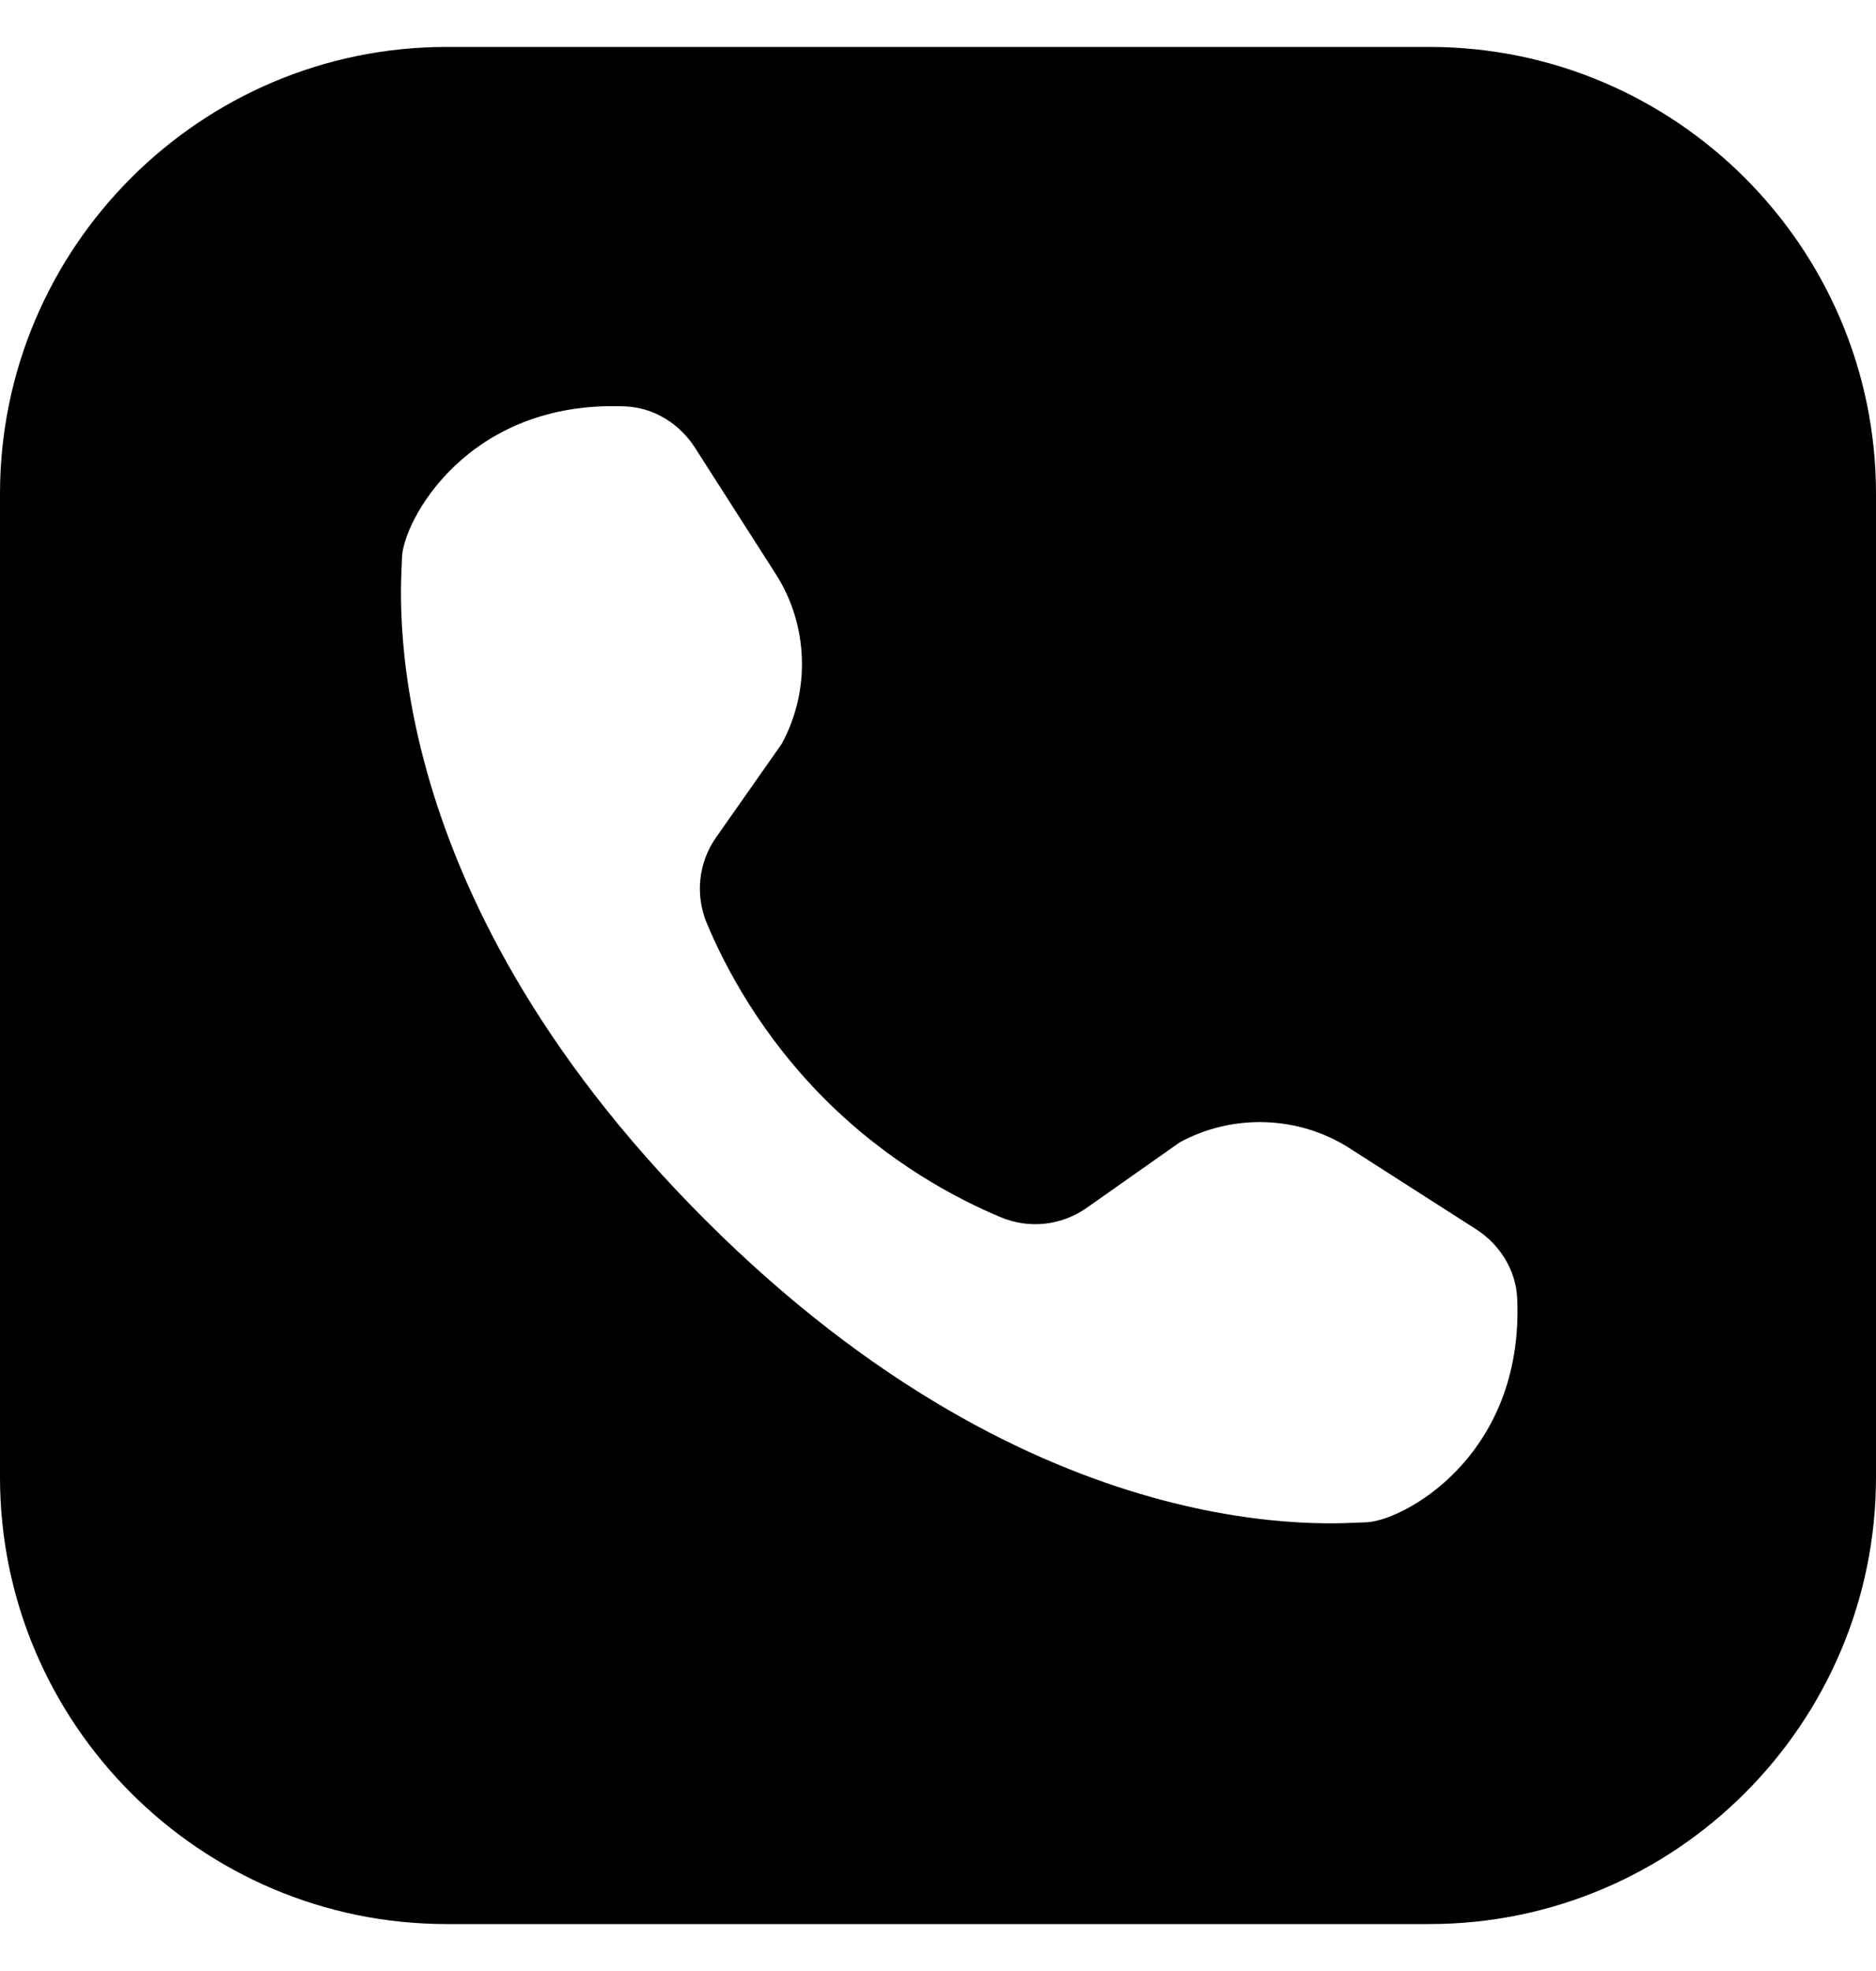 <?xml version="1.0" encoding="UTF-8"?> <svg xmlns="http://www.w3.org/2000/svg" width="20" height="21" viewBox="0 0 20 21" fill="none"><path d="M4.762 0.5C2.137 0.5 0 2.637 0 5.262V15.738C0 18.363 2.137 20.5 4.762 20.5H15.238C17.863 20.5 20 18.363 20 15.738V5.262C20 2.637 17.863 0.5 15.238 0.5H4.762ZM6.669 4.33C6.968 4.343 7.243 4.511 7.409 4.77C7.597 5.064 7.89 5.521 8.271 6.117C8.619 6.66 8.643 7.362 8.332 7.928L7.635 8.921C7.446 9.189 7.409 9.533 7.535 9.836C7.732 10.307 8.115 11.032 8.794 11.711C9.473 12.39 10.197 12.772 10.669 12.969C10.972 13.096 11.315 13.058 11.584 12.87L12.576 12.172C13.143 11.862 13.845 11.886 14.388 12.234C14.984 12.615 15.441 12.907 15.735 13.096C15.993 13.261 16.162 13.536 16.175 13.835C16.248 15.532 14.933 16.22 14.551 16.22C14.286 16.22 11.103 16.582 7.513 12.992C3.923 9.402 4.285 6.219 4.285 5.954C4.285 5.571 4.972 4.257 6.669 4.33Z" fill="black"></path></svg> 